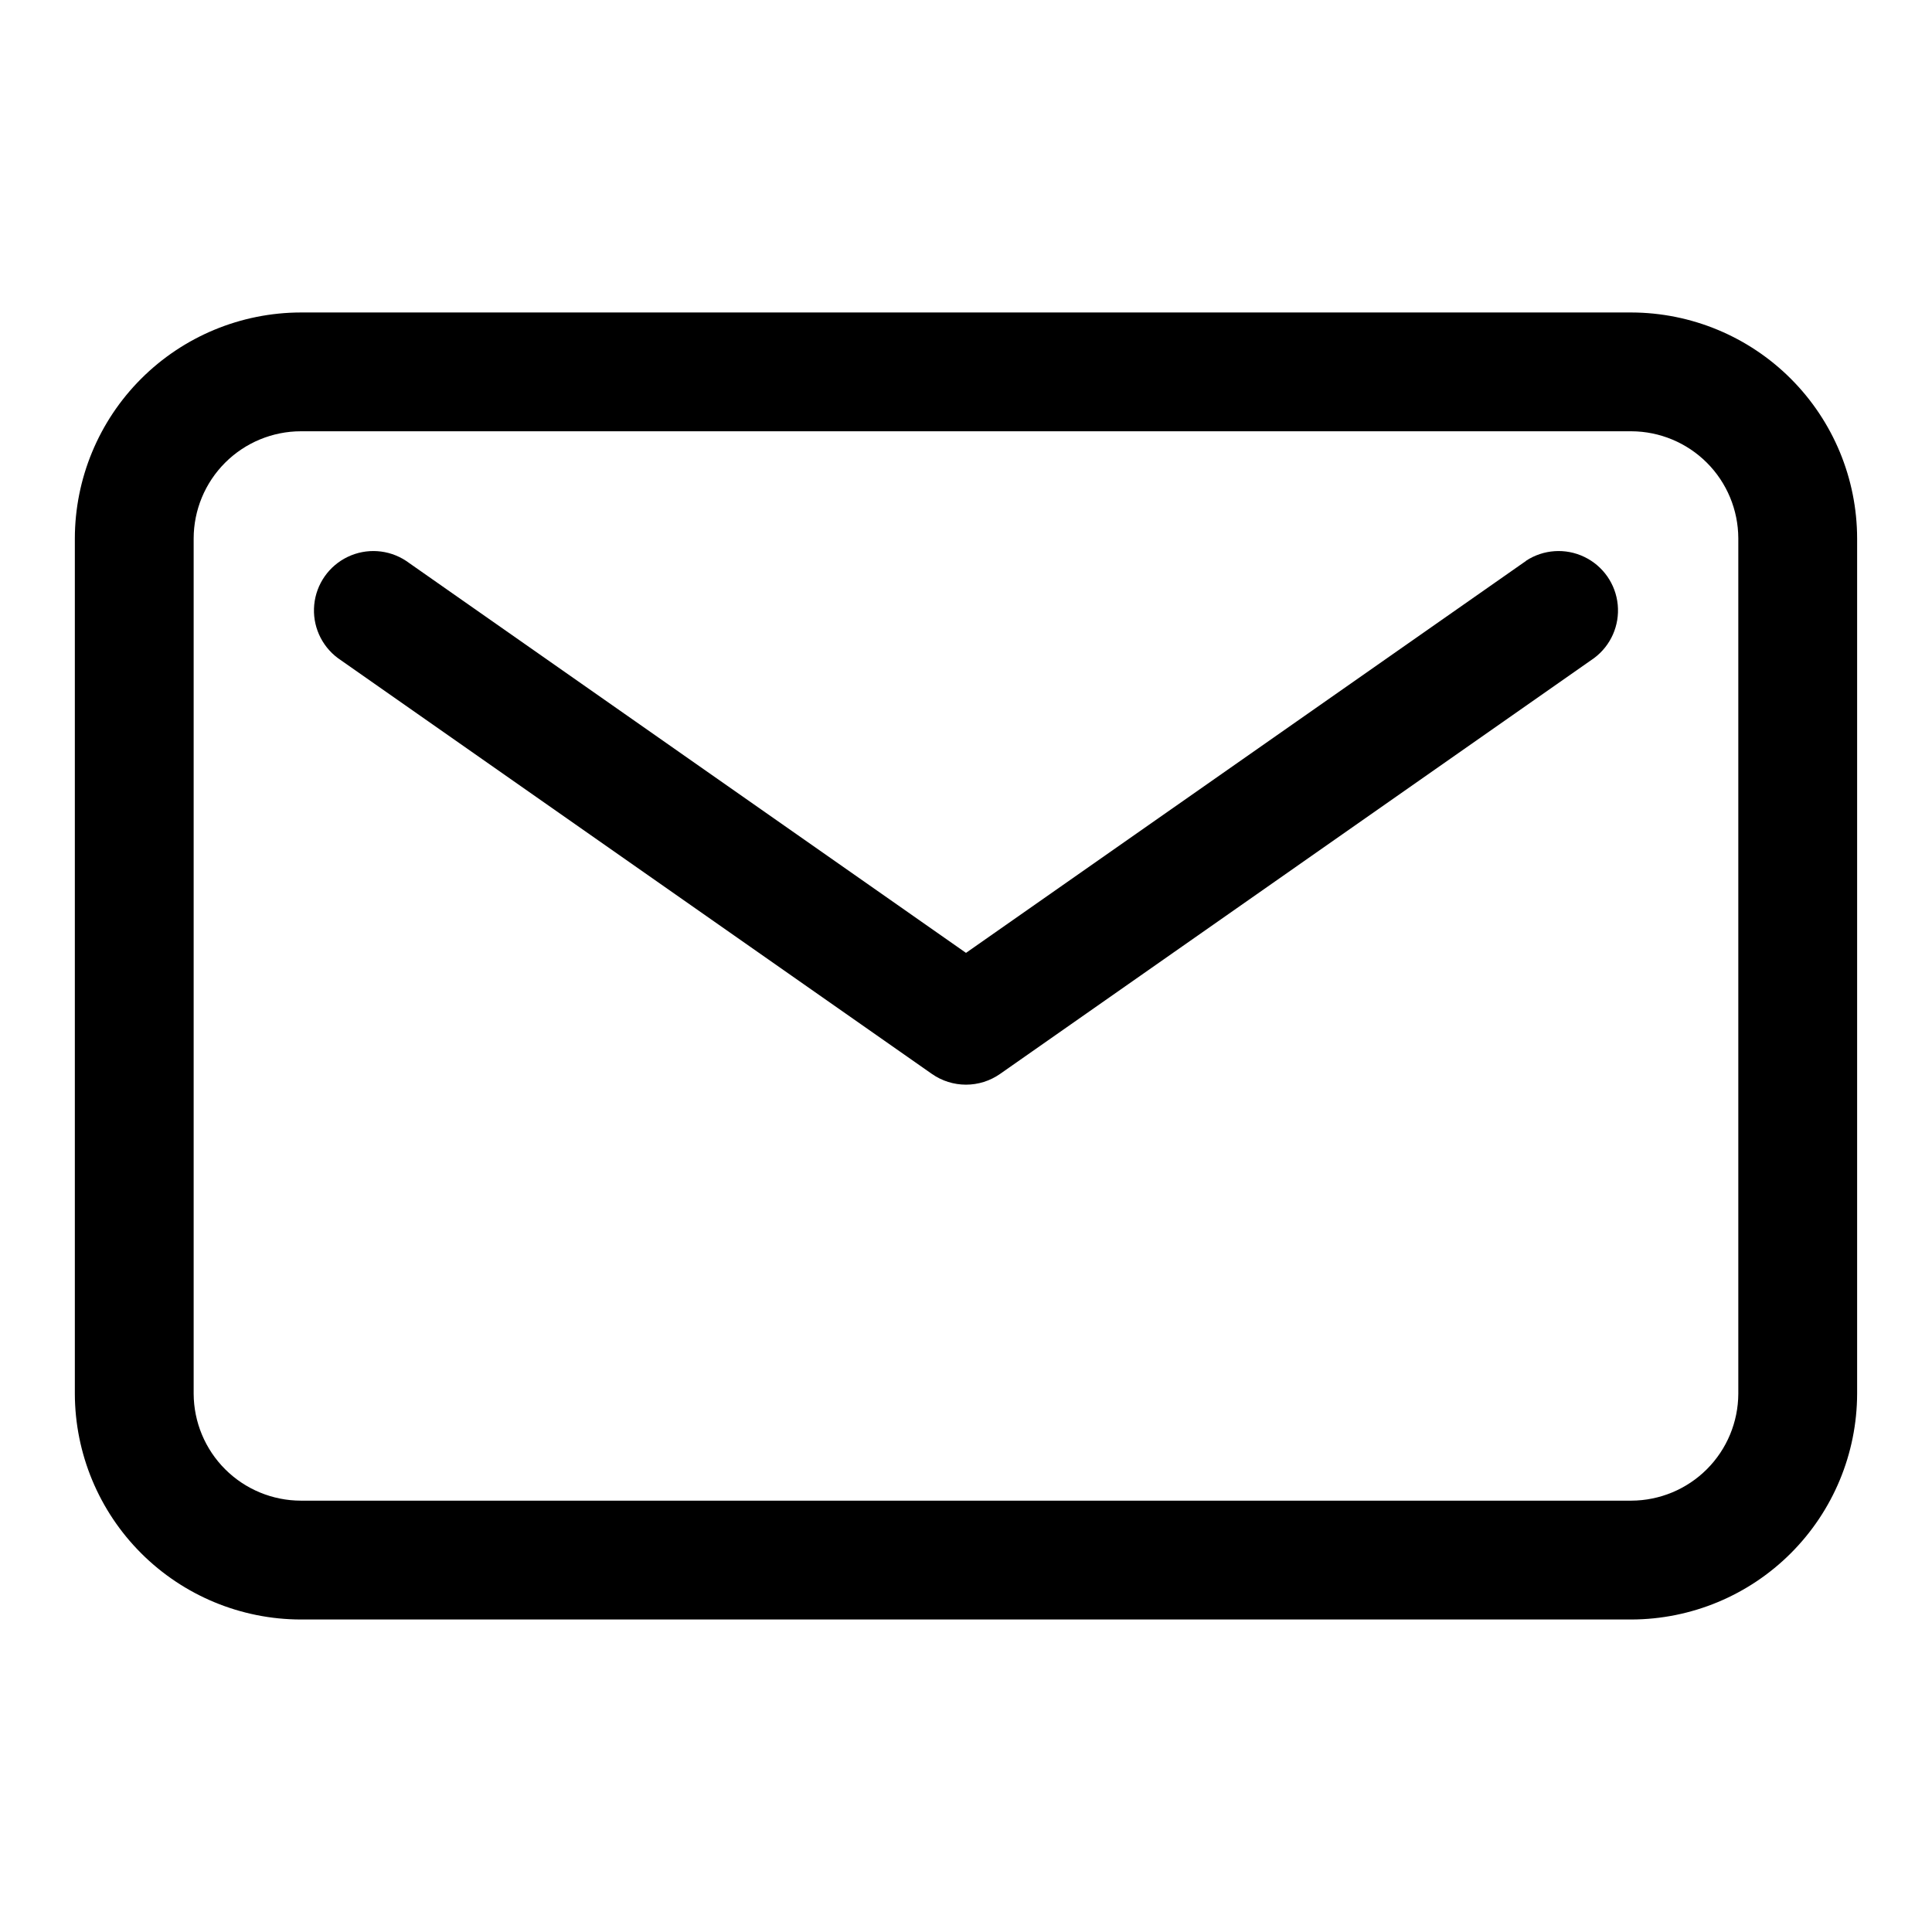 <?xml version="1.0" encoding="UTF-8"?>
<!-- Uploaded to: ICON Repo, www.svgrepo.com, Generator: ICON Repo Mixer Tools -->
<svg fill="#000000" width="800px" height="800px" version="1.1" viewBox="144 144 512 512" xmlns="http://www.w3.org/2000/svg">
 <g>
  <path d="m576.33 226.81h-352.59c-15.883 0.02-31.109 6.336-42.34 17.566-11.23 11.23-17.547 26.457-17.566 42.34v226.64c0.039 15.871 6.367 31.078 17.594 42.289 11.23 11.215 26.445 17.523 42.312 17.539h352.59c15.855-0.039 31.051-6.352 42.262-17.566 11.211-11.211 17.527-26.406 17.566-42.262v-226.64c-0.016-15.867-6.324-31.082-17.539-42.312-11.211-11.23-26.422-17.555-42.289-17.594zm28.34 286.54c-0.031 7.508-3.023 14.699-8.332 20.008-5.309 5.309-12.5 8.301-20.008 8.332h-352.59c-7.519-0.008-14.73-2.996-20.055-8.305-5.328-5.312-8.332-12.516-8.363-20.035v-226.64c0.012-7.531 3.008-14.758 8.336-20.086 5.324-5.324 12.551-8.324 20.082-8.332h352.59c7.508 0.031 14.699 3.023 20.008 8.332 5.309 5.309 8.301 12.5 8.332 20.008z"/>
  <path d="m548.42 292.64-148.42 103.88-148.42-103.91h-0.004c-4.609-3.023-10.461-3.414-15.434-1.031-4.969 2.379-8.336 7.188-8.867 12.672-0.535 5.488 1.84 10.852 6.258 14.148l157.44 110.21c2.644 1.848 5.793 2.84 9.023 2.84 3.227 0 6.375-0.992 9.02-2.84l157.44-110.21c4.418-3.297 6.793-8.66 6.258-14.148-0.531-5.484-3.894-10.293-8.867-12.672-4.969-2.383-10.824-1.992-15.434 1.031z"/>
 </g>
</svg>